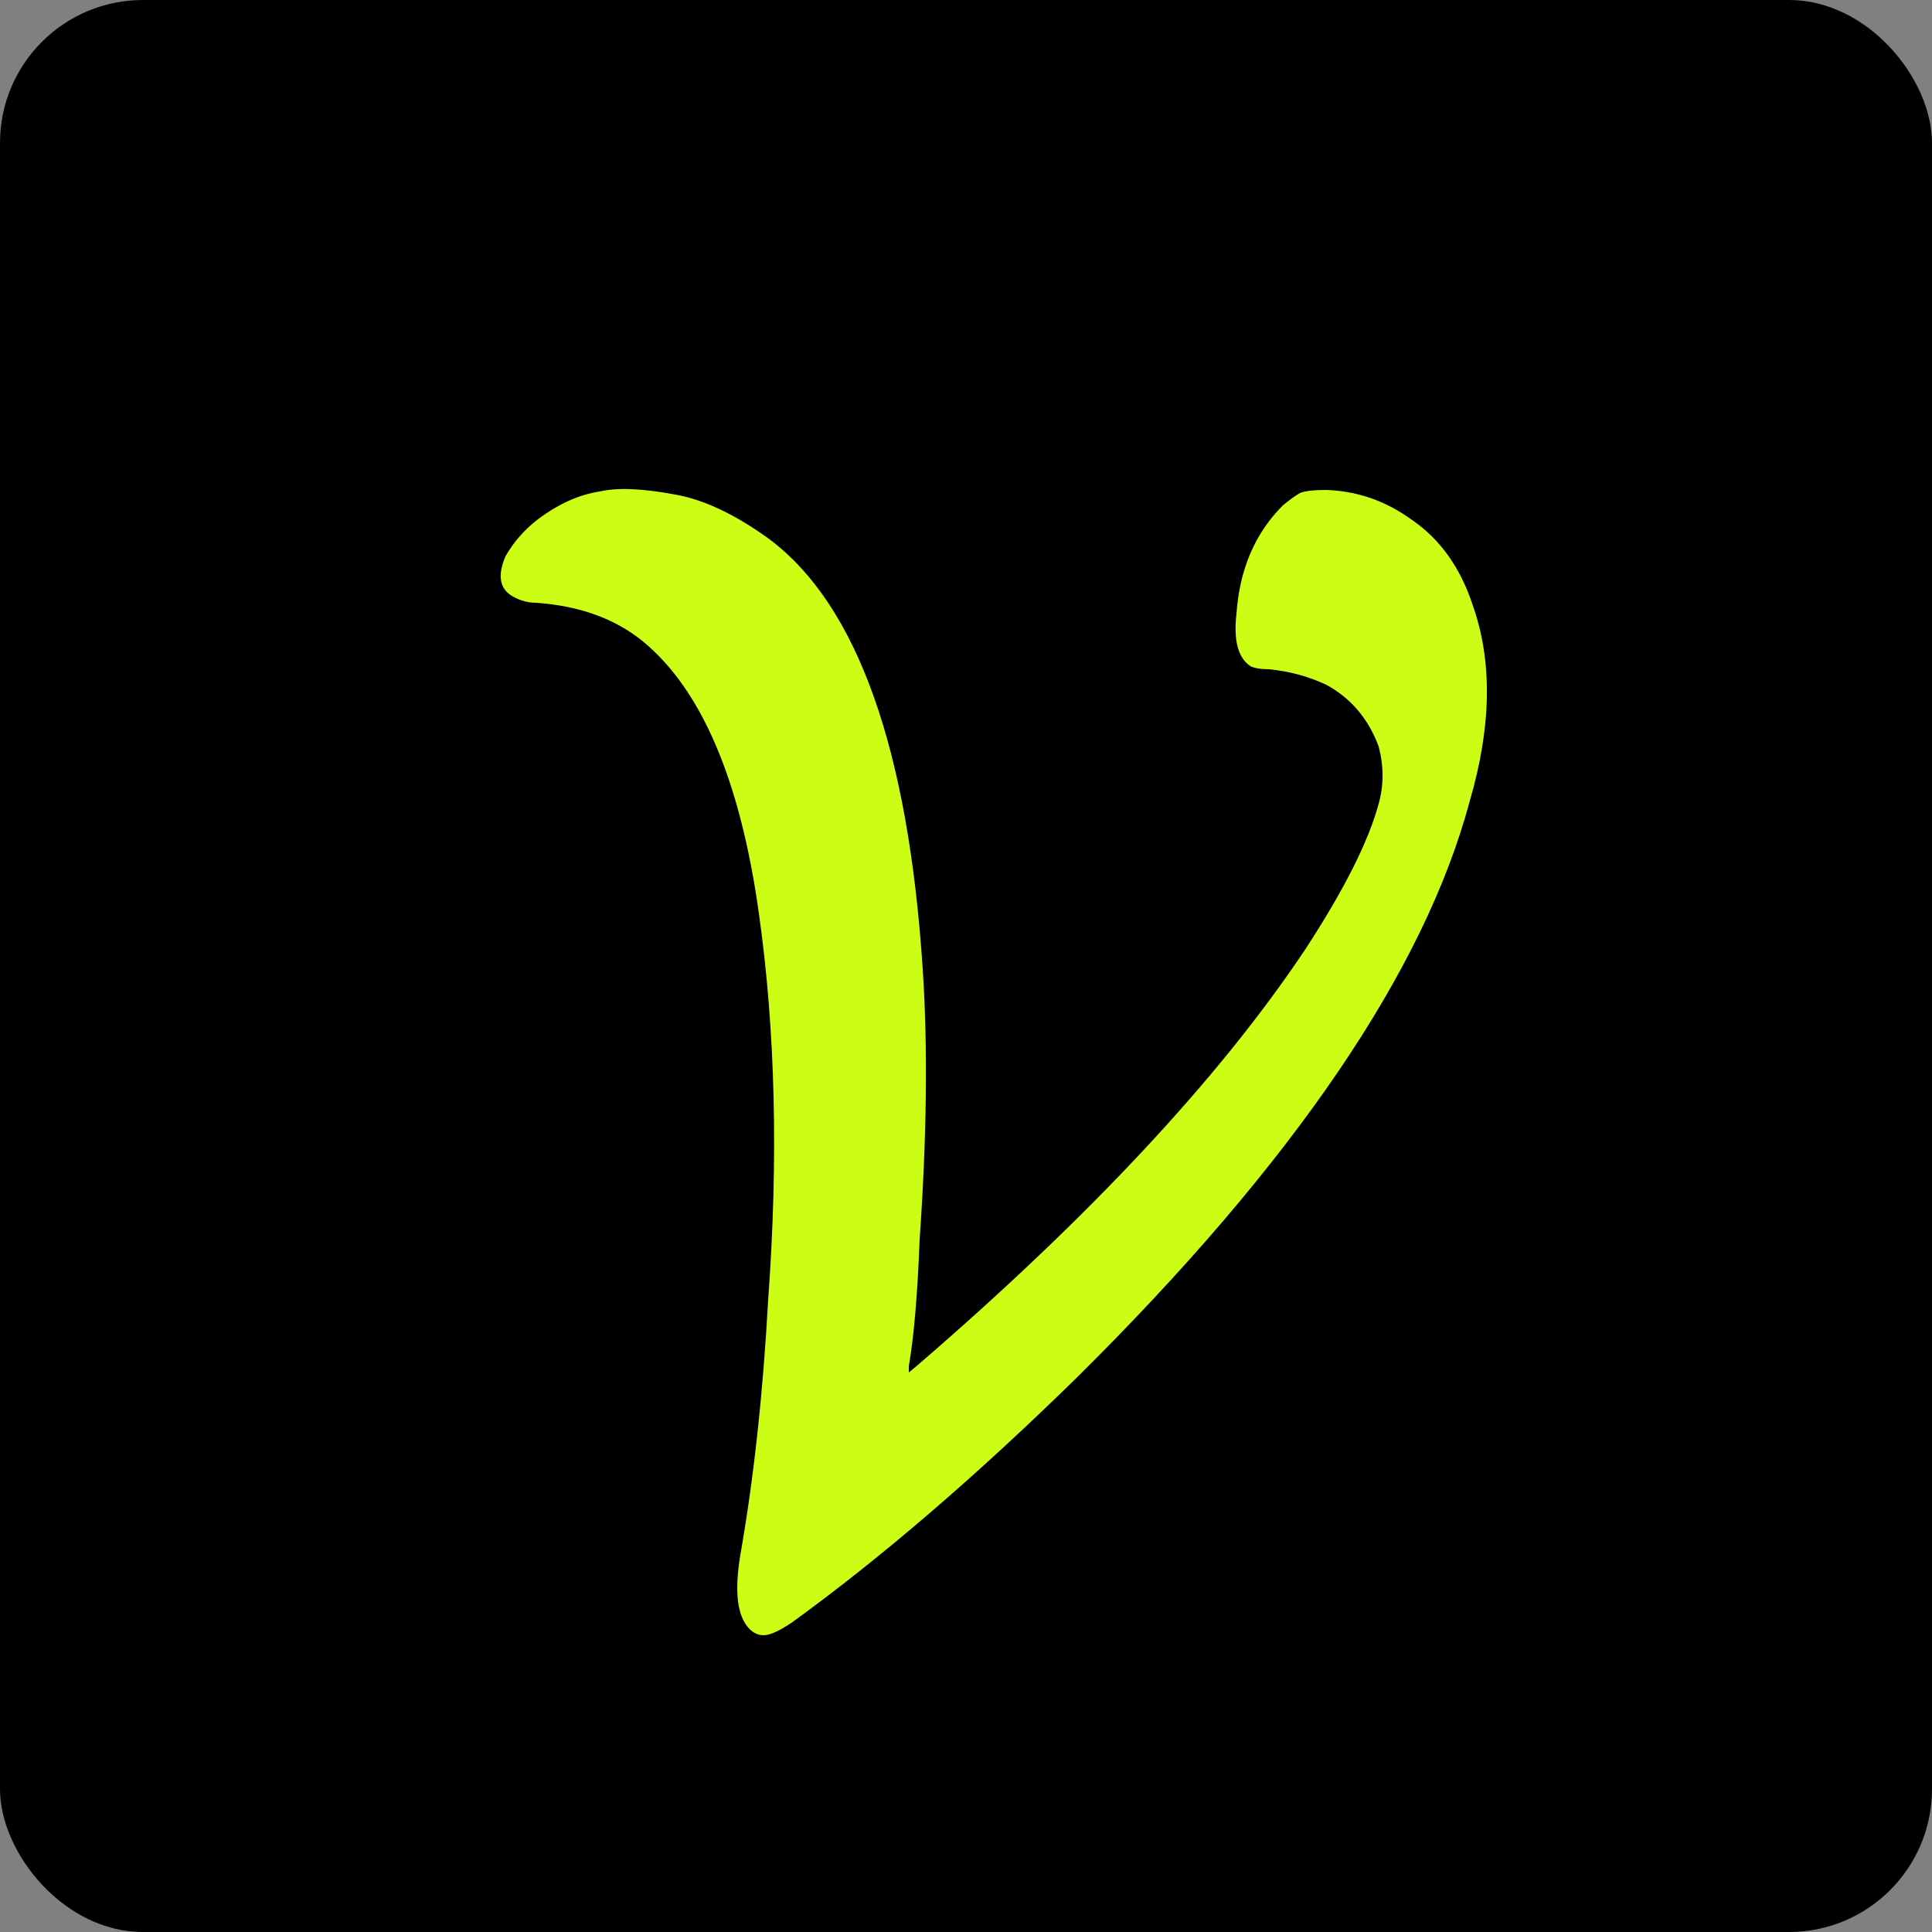 <svg width="500" height="500" viewBox="0 0 500 500" fill="none" xmlns="http://www.w3.org/2000/svg">
<rect x="0" y="0" width="500" height="500" fill="#808080" stroke="none"/>
<rect width="500" height="500" rx="37" fill="black"/>
<path d="M155.2 127.2C159.733 126.133 166.267 126.4 174.8 128C182.267 129.333 190.4 133.2 199.2 139.6C221.867 156.667 235.067 193.733 238.8 250.8C240.133 270.8 239.867 294.133 238 320.8C237.467 334.933 236.533 345.867 235.2 353.6V355.2L237.6 353.2C282.133 314.8 315.467 279.067 337.6 246C347.733 230.533 354.133 217.867 356.8 208C358.133 203.2 358.133 198.267 356.8 193.2C354.133 186 349.6 180.667 343.2 177.2C338.667 175.067 333.733 173.733 328.4 173.2C326.267 173.2 324.667 172.933 323.6 172.4C320.4 170.267 319.2 165.733 320 158.8C320.8 147.333 324.8 138 332 130.8C333.6 129.467 335.067 128.4 336.4 127.6C337.733 127.067 340 126.8 343.2 126.8C351.2 127.067 358.533 129.6 365.2 134.4C372.667 139.467 378 146.933 381.2 156.8C386.267 171.2 386 188 380.4 207.2C368.667 251.2 334.8 300.933 278.8 356.4C252.667 382 228 403.2 204.8 420C201.6 422.133 199.2 423.2 197.6 423.2C196.267 423.2 195.067 422.667 194 421.6C190.8 418.4 190 412 191.6 402.4C195.067 382.667 197.467 360.667 198.8 336.4C201.467 299.867 200.667 266.533 196.4 236.4C191.6 202 181.6 178.533 166.4 166C159.2 160.133 150 156.8 138.8 156C136.667 156 134.667 155.467 132.8 154.4C129.333 152.533 128.667 149.067 130.8 144C132.933 140.267 135.733 137.067 139.2 134.4C144.533 130.4 149.867 128 155.2 127.2Z" fill="#CCFD15"/>
</svg>
